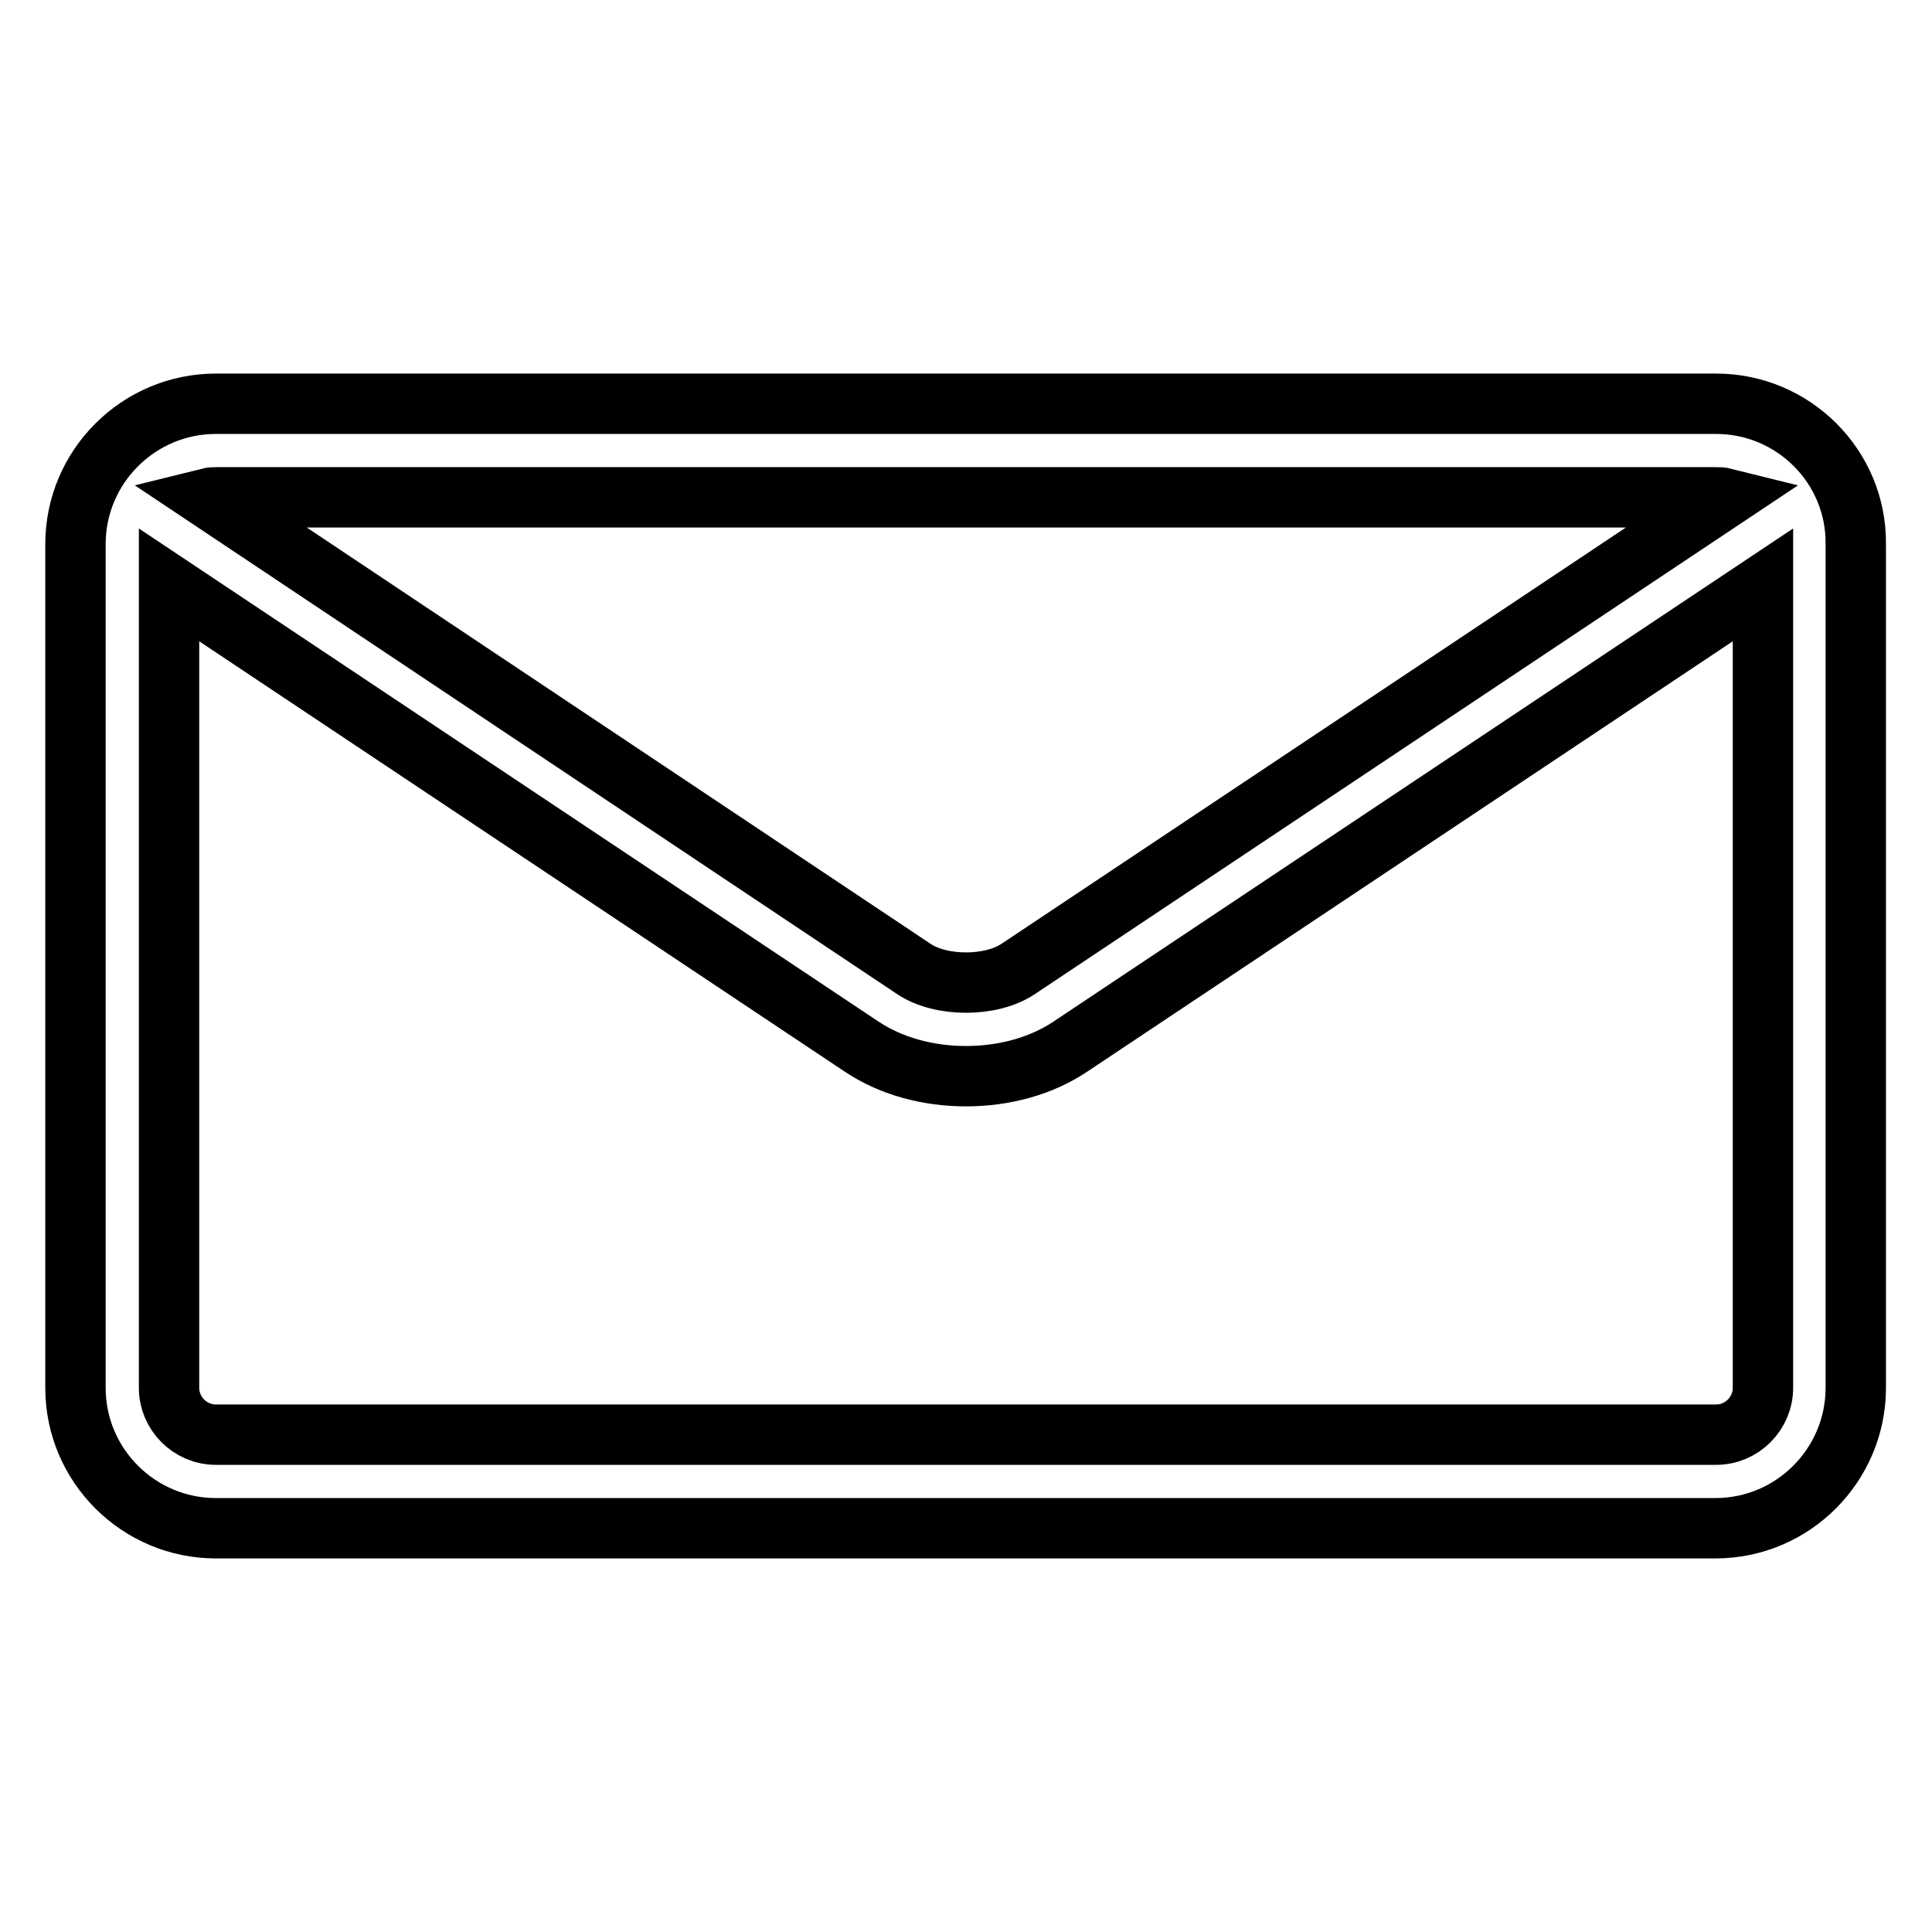 <?xml version="1.0" encoding="utf-8"?>
<!-- Svg Vector Icons : http://www.onlinewebfonts.com/icon -->
<!DOCTYPE svg PUBLIC "-//W3C//DTD SVG 1.1//EN" "http://www.w3.org/Graphics/SVG/1.1/DTD/svg11.dtd">
<svg version="1.1" xmlns="http://www.w3.org/2000/svg" xmlns:xlink="http://www.w3.org/1999/xlink" x="0px" y="0px" viewBox="0 0 256 256" enable-background="new 0 0 256 256" xml:space="preserve">
<g> <path stroke-width="8" fill-opacity="0" stroke="#000000"  d="M227.4,53.5H28.6C18.4,53.5,10,61.8,10,72.1v111.8c0,10.3,8.4,18.6,18.6,18.6h198.7 c10.3,0,18.6-8.4,18.6-18.6V72.1C246,61.8,237.6,53.5,227.4,53.5z M227.4,65.9c0.4,0,0.7,0,1.1,0.1l-93.6,62.4 c-3.6,2.4-10.2,2.4-13.8,0L27.6,66c0.4-0.1,0.7-0.1,1.1-0.1H227.4L227.4,65.9z M227.4,190.1H28.6c-3.4,0-6.2-2.8-6.2-6.2V77.5 l91.8,61.2c3.9,2.6,8.8,3.9,13.8,3.9c5,0,9.9-1.3,13.8-3.9l91.8-61.2v106.4C233.6,187.3,230.8,190.1,227.4,190.1L227.4,190.1z"/></g>
</svg>
